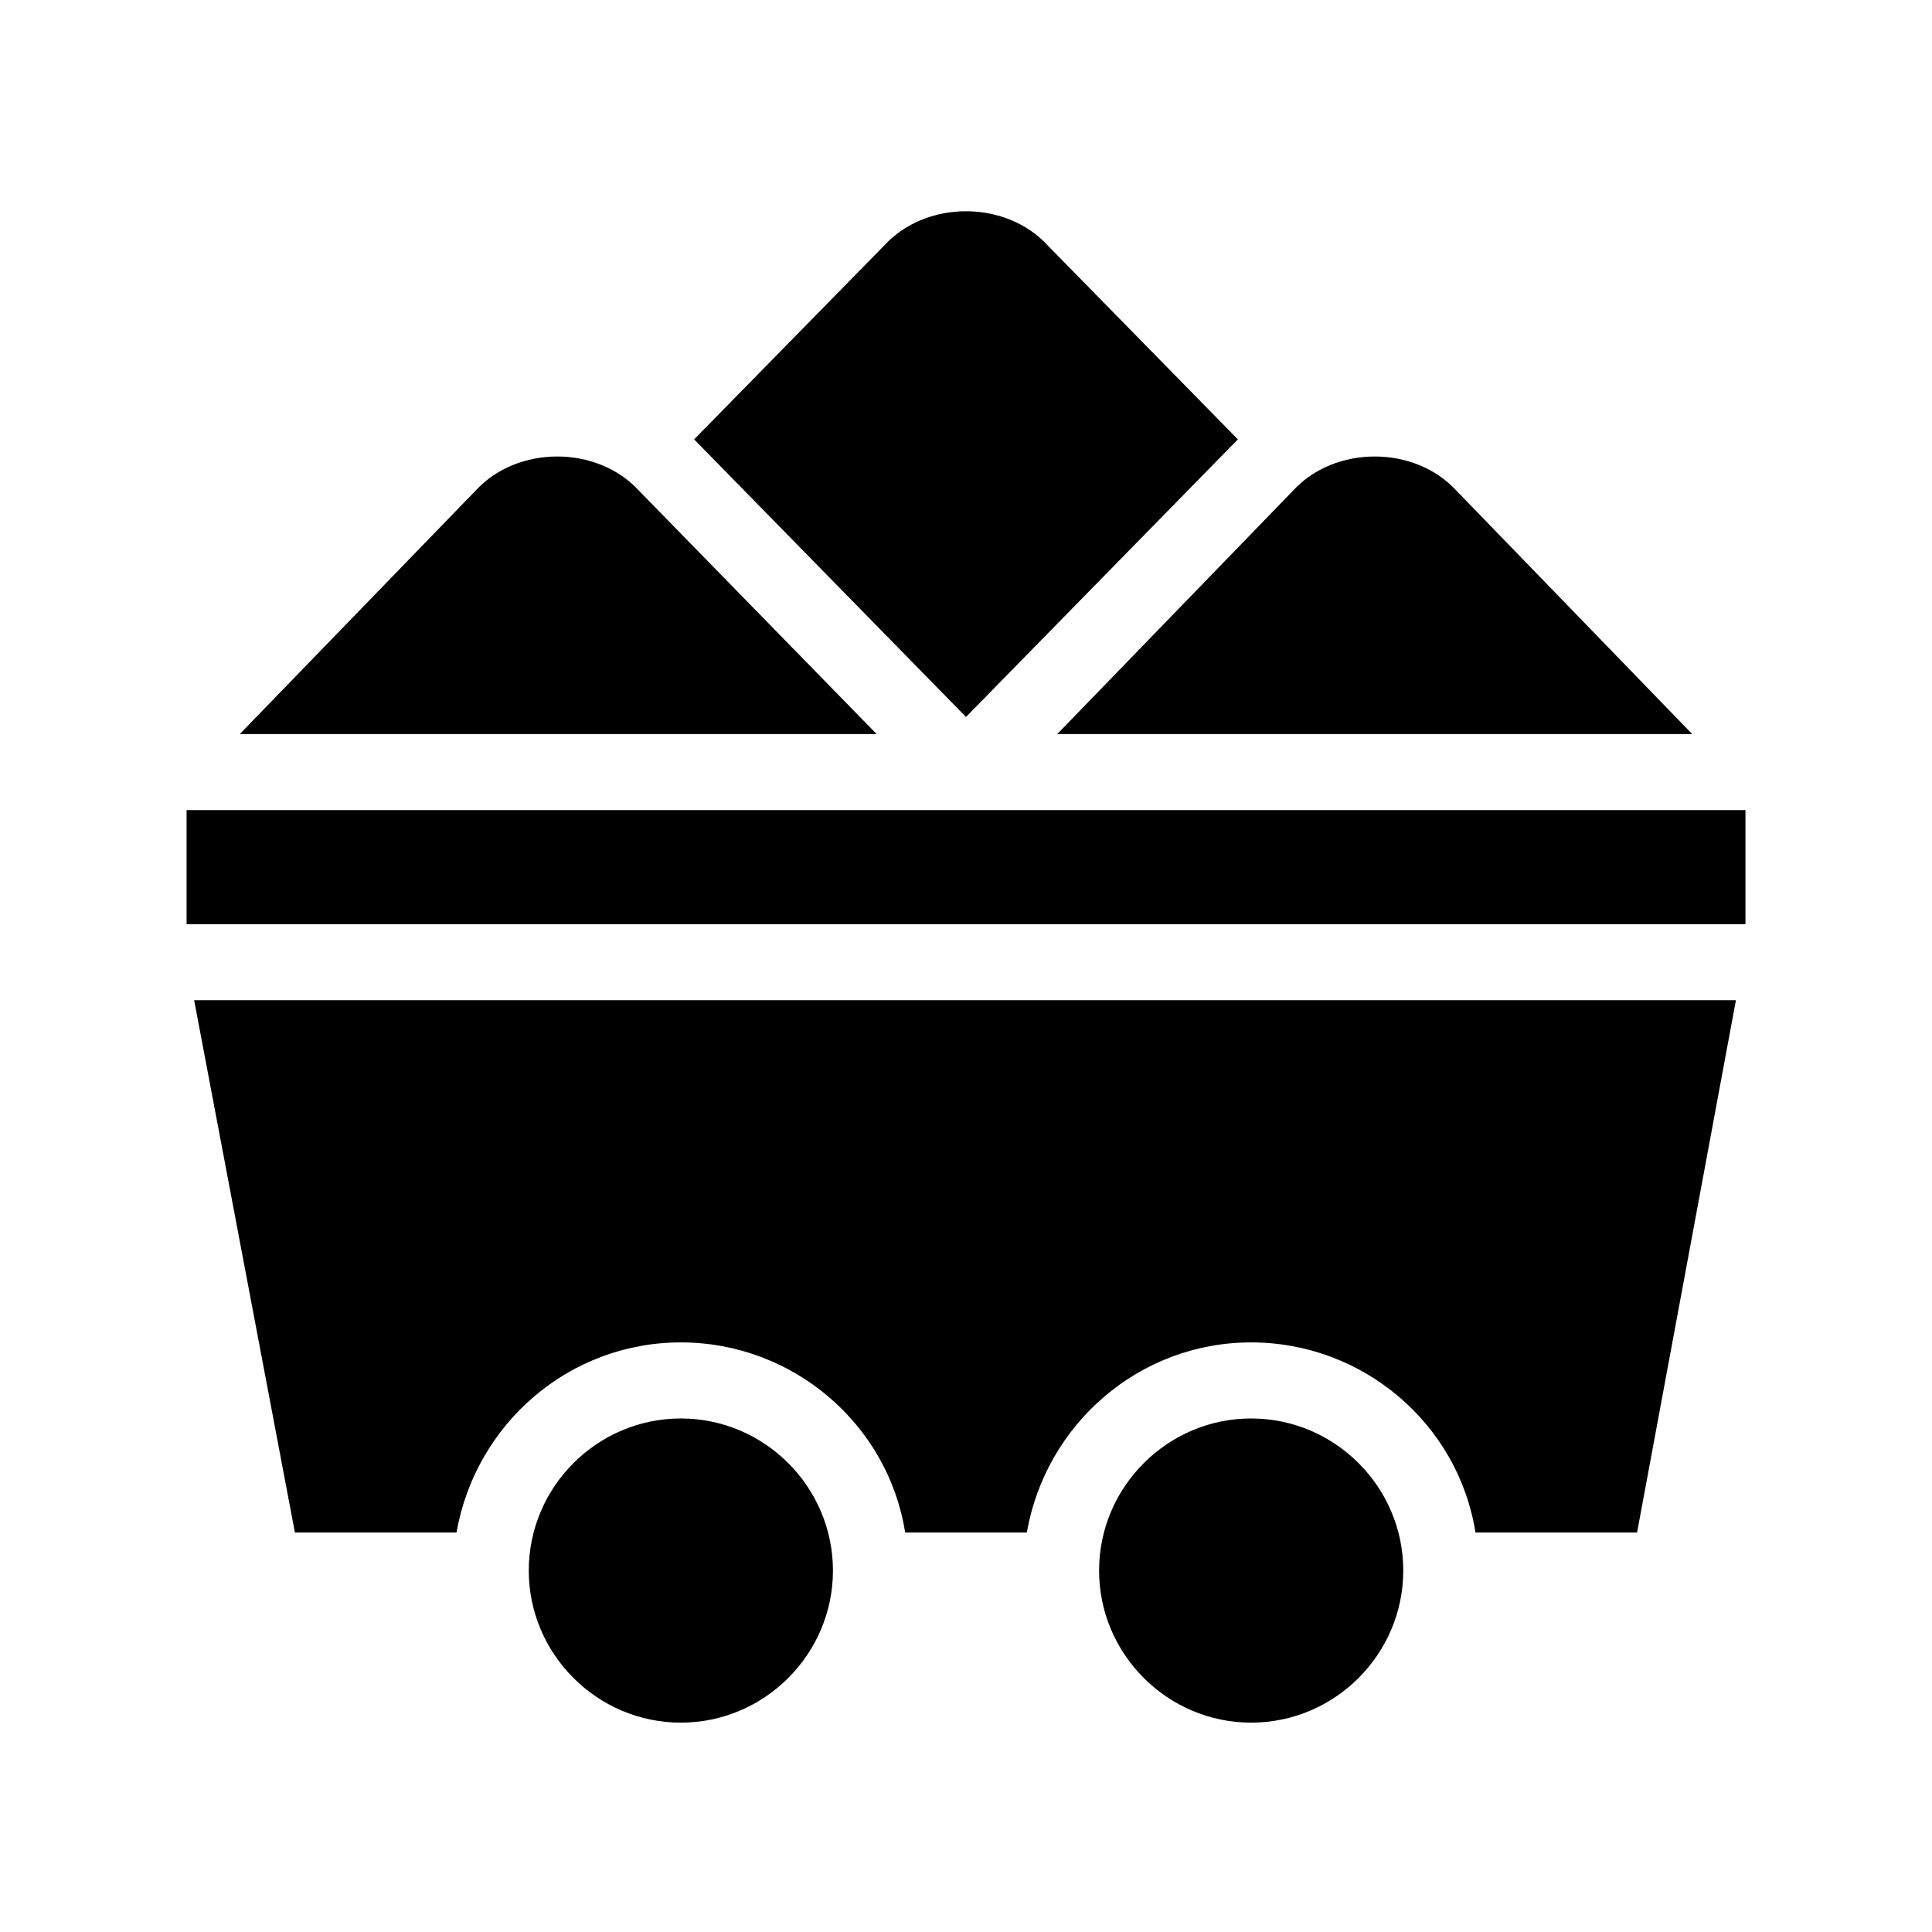 <?xml version="1.0" encoding="UTF-8"?>
<!-- Uploaded to: SVG Find, www.svgrepo.com, Generator: SVG Find Mixer Tools -->
<svg fill="#000000" width="800px" height="800px" version="1.1" viewBox="144 144 512 512" xmlns="http://www.w3.org/2000/svg">
 <path d="m400 334-72.047-73.559 50.383-51.387c5.543-6.047 13.602-9.07 21.664-9.07s16.121 3.023 21.664 9.07l50.383 51.387zm-86.656-59.953c-5.543-6.047-13.602-9.07-21.664-9.07s-16.121 3.023-21.664 9.07l-62.473 64.488h168.78zm279.11 64.488-62.473-64.488c-5.543-6.047-13.602-9.07-21.664-9.07s-16.121 3.023-21.664 9.07l-62.473 64.488zm-370.3 211.6h42.824c5.039-28.719 29.727-50.383 59.449-50.383 29.727 0 54.914 21.664 59.449 50.383h32.242c5.039-28.719 29.727-50.383 59.449-50.383 29.727 0 54.914 21.664 59.449 50.383h42.824l26.199-141.07h-408.59zm253.42-30.227c-22.168 0-40.305 18.137-40.305 40.305 0 22.168 18.137 40.305 40.305 40.305 22.168 0 40.305-18.137 40.305-40.305 0-22.168-18.137-40.305-40.305-40.305zm-151.14 0c-22.168 0-40.305 18.137-40.305 40.305 0 22.168 18.137 40.305 40.305 40.305s40.305-18.137 40.305-40.305c0-22.168-18.137-40.305-40.305-40.305zm-130.99-161.22v30.23h413.12v-30.23z"/>
</svg>